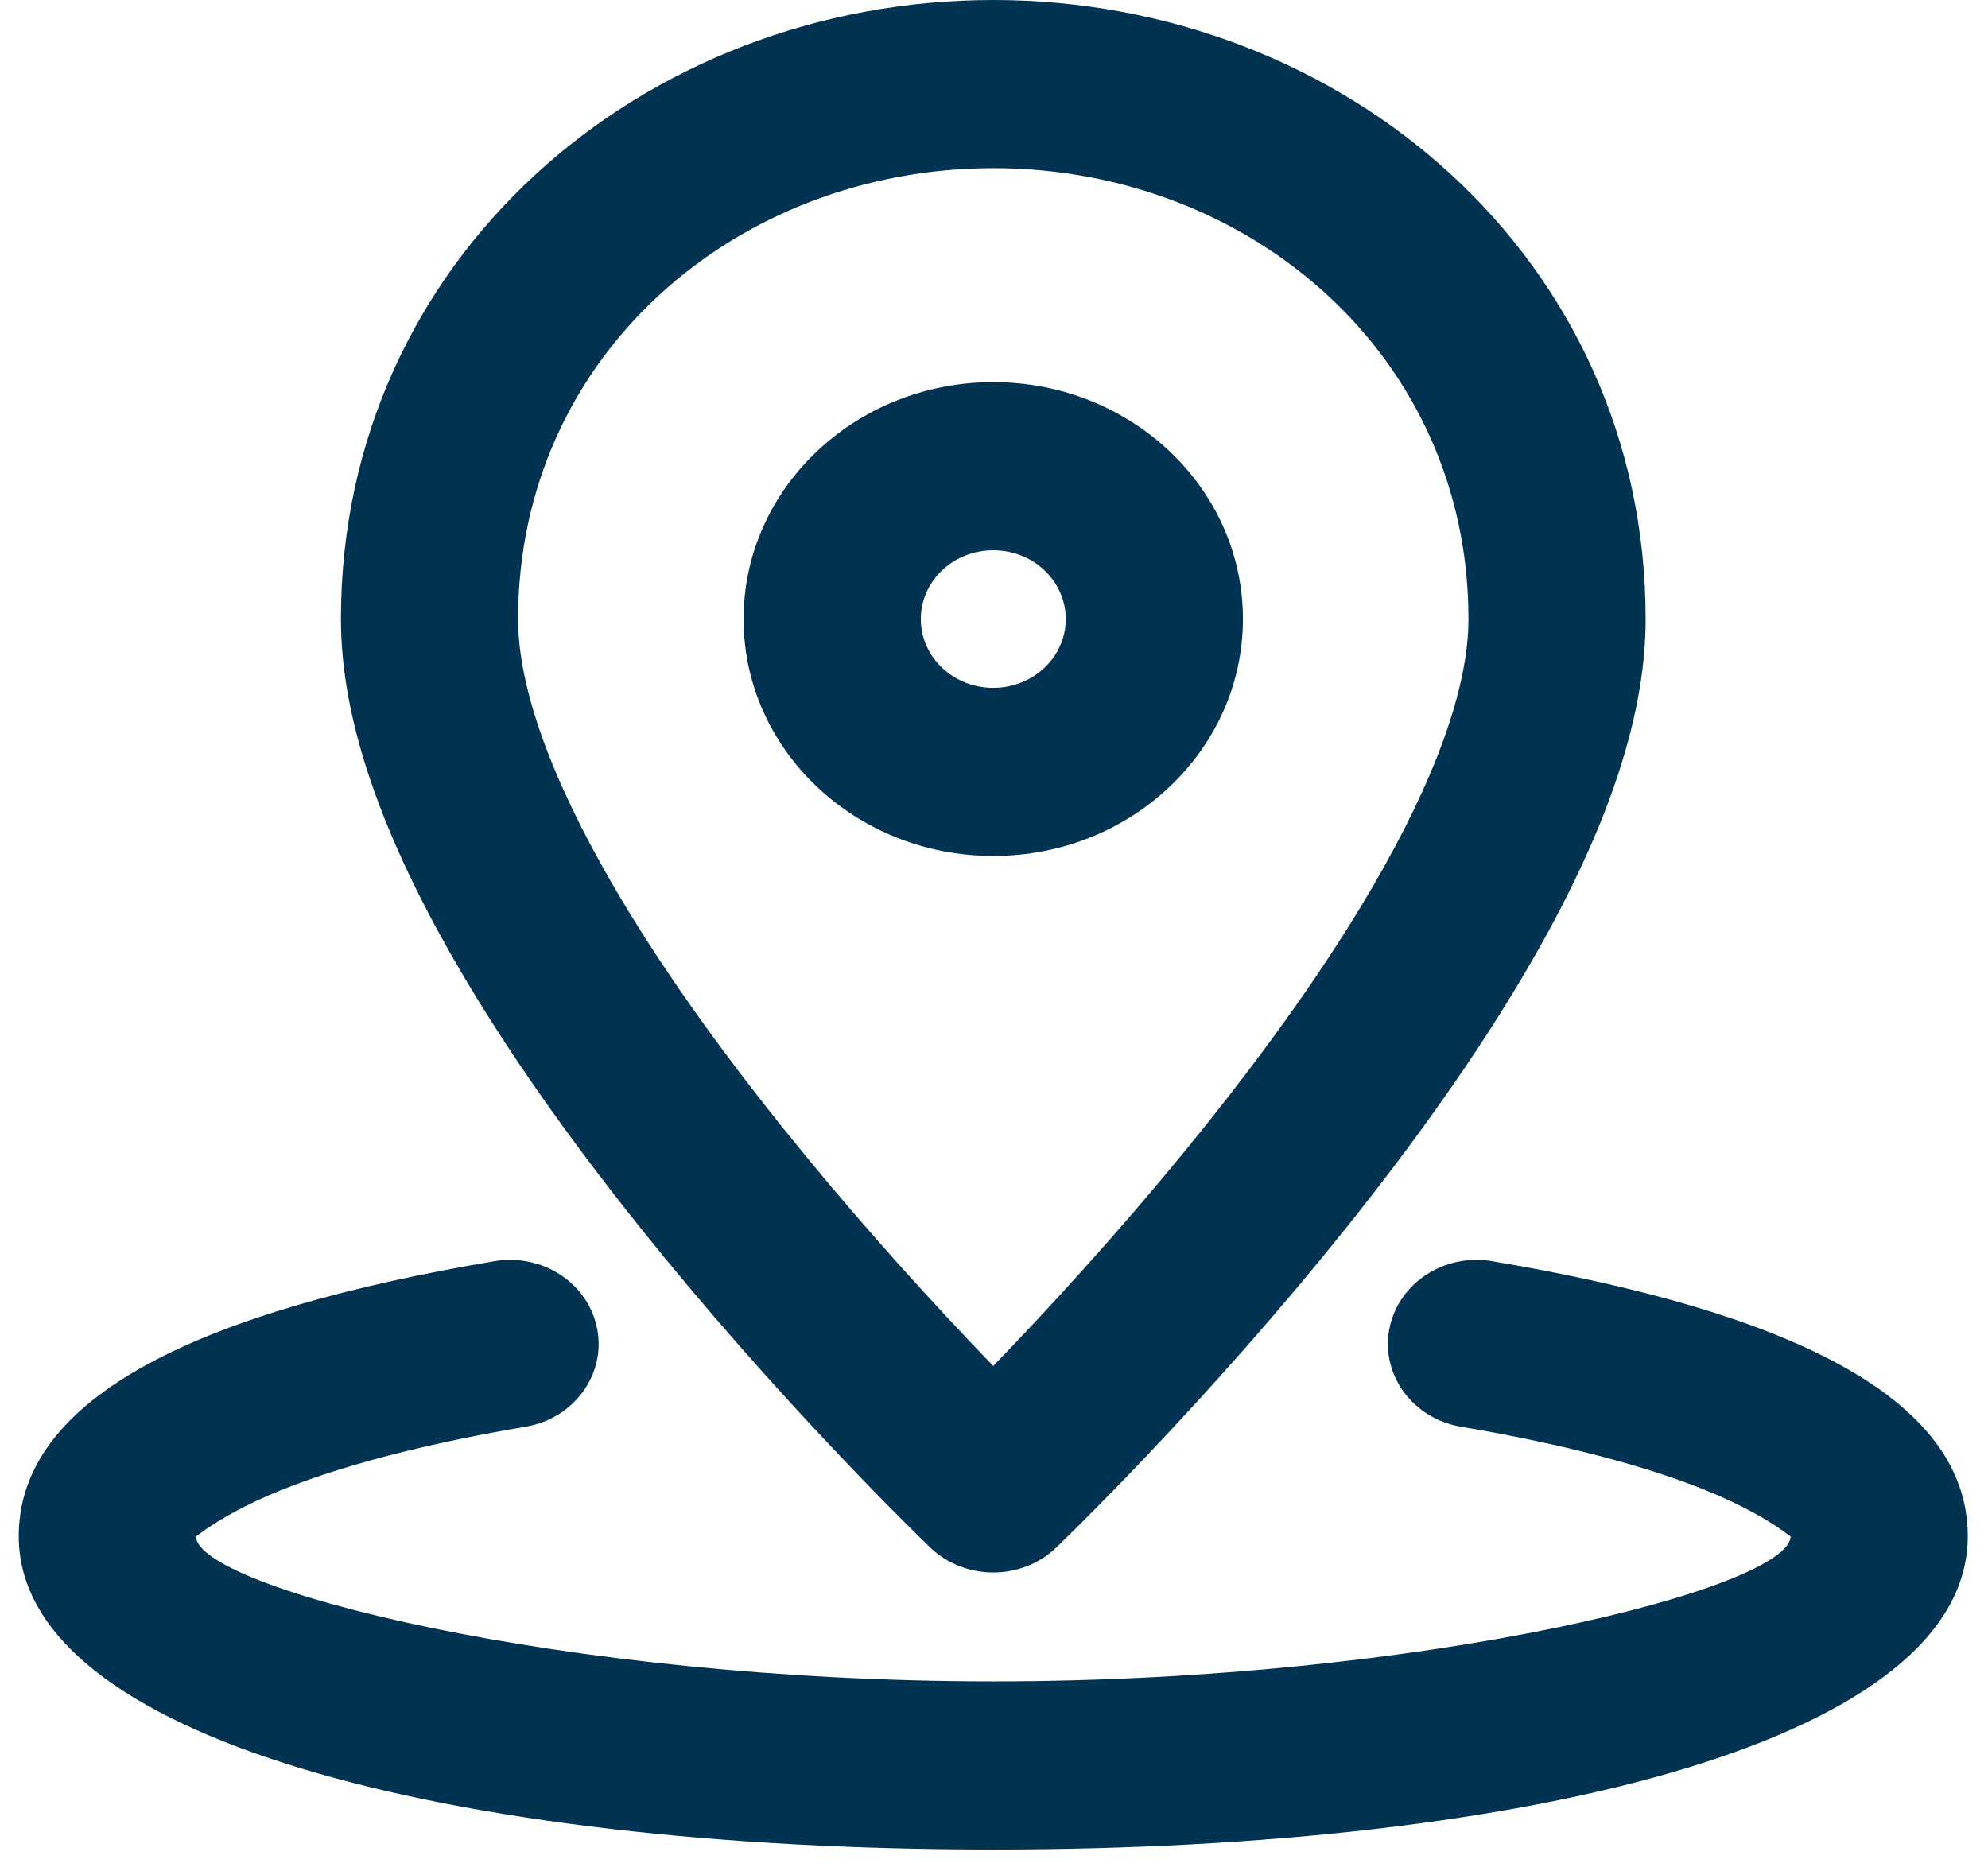<svg xmlns="http://www.w3.org/2000/svg" width="51" height="48" viewBox="0 0 51 48" fill="none"><path fill-rule="evenodd" clip-rule="evenodd" d="M42.217 15.882C42.217 18.52 41.131 21.518 39.176 24.864C37.932 26.994 36.355 29.225 34.523 31.515C32.899 33.543 31.165 35.507 29.43 37.335C28.823 37.975 28.258 38.553 27.75 39.061C27.442 39.368 27.219 39.586 27.095 39.705C26.206 40.555 24.757 40.555 23.868 39.705C23.744 39.586 23.521 39.368 23.213 39.061C22.705 38.553 22.14 37.975 21.533 37.335C19.798 35.507 18.064 33.543 16.44 31.515C14.608 29.225 13.031 26.994 11.787 24.864C9.832 21.518 8.746 18.52 8.746 15.882C8.746 6.629 16.495 0 25.481 0C34.468 0 42.217 6.629 42.217 15.882ZM26.052 34.449C27.707 32.704 29.363 30.83 30.903 28.905C32.613 26.769 34.073 24.704 35.201 22.772C36.815 20.009 37.672 17.646 37.672 15.882C37.672 9.117 32.057 4.314 25.481 4.314C18.906 4.314 13.291 9.117 13.291 15.882C13.291 17.646 14.148 20.009 15.762 22.772C16.89 24.704 18.349 26.769 20.06 28.905C21.6 30.83 23.255 32.704 24.911 34.449C25.106 34.654 25.296 34.853 25.481 35.045C25.667 34.853 25.857 34.654 26.052 34.449ZM19.076 15.882C19.076 19.239 21.944 21.96 25.481 21.96C29.019 21.96 31.886 19.239 31.886 15.882C31.886 12.525 29.019 9.804 25.481 9.804C21.944 9.804 19.076 12.525 19.076 15.882ZM25.481 17.647C26.508 17.647 27.341 16.857 27.341 15.882C27.341 14.907 26.508 14.117 25.481 14.117C24.454 14.117 23.622 14.907 23.622 15.882C23.622 16.857 24.454 17.647 25.481 17.647ZM35.641 34.102C35.421 35.275 36.245 36.395 37.48 36.603C40.402 37.096 42.787 37.759 44.371 38.499C45.239 38.905 45.687 39.235 45.855 39.36C45.911 39.401 45.936 39.419 45.936 39.411C45.936 40.725 36.618 43.136 25.481 43.136C14.345 43.136 5.027 40.725 5.027 39.411C5.027 39.419 5.052 39.401 5.108 39.36C5.276 39.235 5.724 38.905 6.591 38.499C8.176 37.759 10.561 37.096 13.482 36.603C14.718 36.395 15.542 35.275 15.322 34.102C15.103 32.929 13.923 32.148 12.687 32.356C5.175 33.623 0.481 35.817 0.481 39.411C0.481 44.595 11.513 47.45 25.481 47.45C39.45 47.45 50.481 44.595 50.481 39.411C50.481 35.817 45.788 33.623 38.276 32.356C37.04 32.148 35.86 32.929 35.641 34.102Z" fill="#003251"></path><mask id="mask0_1094_2536" style="mask-type:luminance" maskUnits="userSpaceOnUse" x="0" y="0" width="51" height="48"><path fill-rule="evenodd" clip-rule="evenodd" d="M42.217 15.882C42.217 18.52 41.131 21.518 39.176 24.864C37.932 26.994 36.355 29.225 34.523 31.515C32.899 33.543 31.165 35.507 29.43 37.335C28.823 37.975 28.258 38.553 27.75 39.061C27.442 39.368 27.219 39.586 27.095 39.705C26.206 40.555 24.757 40.555 23.868 39.705C23.744 39.586 23.521 39.368 23.213 39.061C22.705 38.553 22.14 37.975 21.533 37.335C19.798 35.507 18.064 33.543 16.44 31.515C14.608 29.225 13.031 26.994 11.787 24.864C9.832 21.518 8.746 18.52 8.746 15.882C8.746 6.629 16.495 0 25.481 0C34.468 0 42.217 6.629 42.217 15.882ZM26.052 34.449C27.707 32.704 29.363 30.83 30.903 28.905C32.613 26.769 34.073 24.704 35.201 22.772C36.815 20.009 37.672 17.646 37.672 15.882C37.672 9.117 32.057 4.314 25.481 4.314C18.906 4.314 13.291 9.117 13.291 15.882C13.291 17.646 14.148 20.009 15.762 22.772C16.89 24.704 18.349 26.769 20.06 28.905C21.6 30.83 23.255 32.704 24.911 34.449C25.106 34.654 25.296 34.853 25.481 35.045C25.667 34.853 25.857 34.654 26.052 34.449ZM19.076 15.882C19.076 19.239 21.944 21.96 25.481 21.96C29.019 21.96 31.886 19.239 31.886 15.882C31.886 12.525 29.019 9.804 25.481 9.804C21.944 9.804 19.076 12.525 19.076 15.882ZM25.481 17.647C26.508 17.647 27.341 16.857 27.341 15.882C27.341 14.907 26.508 14.117 25.481 14.117C24.454 14.117 23.622 14.907 23.622 15.882C23.622 16.857 24.454 17.647 25.481 17.647ZM35.641 34.102C35.421 35.275 36.245 36.395 37.48 36.603C40.402 37.096 42.787 37.759 44.371 38.499C45.239 38.905 45.687 39.235 45.855 39.36C45.911 39.401 45.936 39.419 45.936 39.411C45.936 40.725 36.618 43.136 25.481 43.136C14.345 43.136 5.027 40.725 5.027 39.411C5.027 39.419 5.052 39.401 5.108 39.36C5.276 39.235 5.724 38.905 6.591 38.499C8.176 37.759 10.561 37.096 13.482 36.603C14.718 36.395 15.542 35.275 15.322 34.102C15.103 32.929 13.923 32.148 12.687 32.356C5.175 33.623 0.481 35.817 0.481 39.411C0.481 44.595 11.513 47.45 25.481 47.45C39.45 47.45 50.481 44.595 50.481 39.411C50.481 35.817 45.788 33.623 38.276 32.356C37.04 32.148 35.86 32.929 35.641 34.102Z" fill="white"></path></mask><g mask="url(#mask0_1094_2536)"></g></svg>